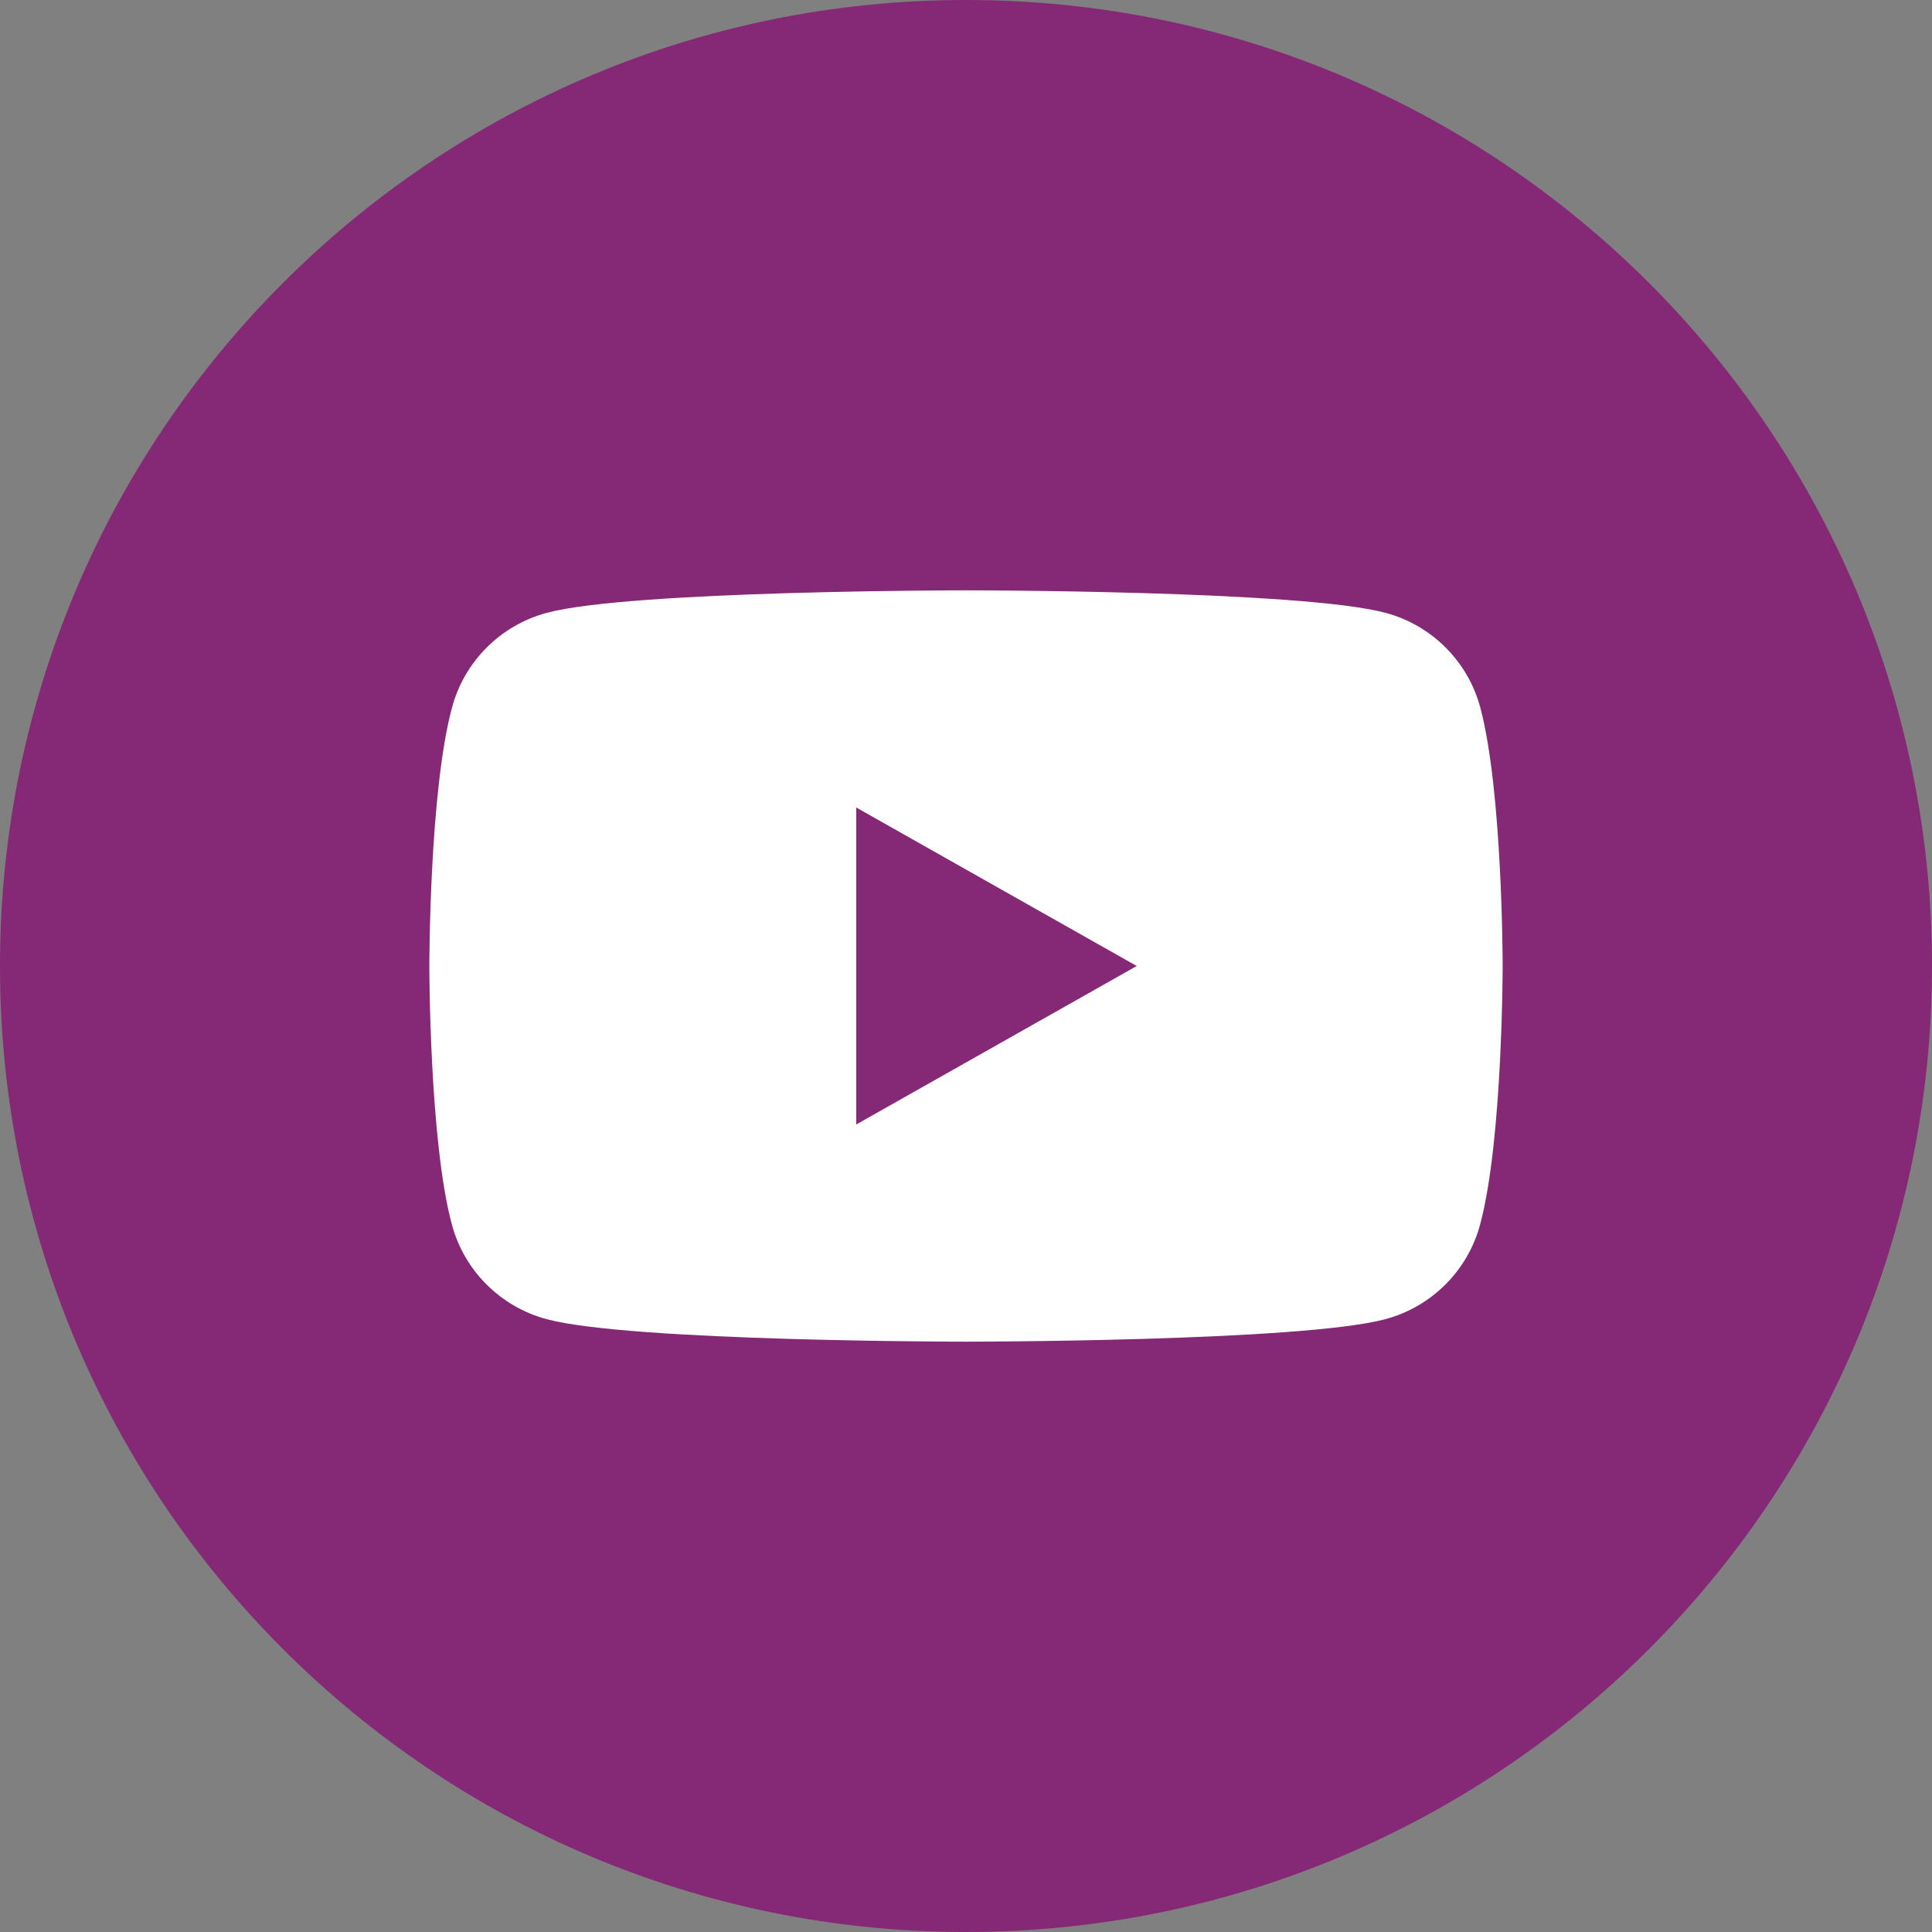 <?xml version="1.0" encoding="UTF-8"?> <svg xmlns="http://www.w3.org/2000/svg" width="36" height="36" viewBox="0 0 36 36" fill="none"><rect x="0" y="0" width="36" height="36" fill="#808080" stroke="none"/><g clip-path="url(#clip0_2698_2527)"><path d="M18 36C8.06 36 0 27.94 0 18C0 8.06 8.06 0 18 0C27.94 0 36 8.06 36 18C36 27.94 27.94 36 18 36Z" fill="#852876"></path><path d="M27.584 13.187C27.355 12.325 26.678 11.649 25.816 11.419C24.256 11 18.003 11 18.003 11C18.003 11 11.747 11 10.19 11.419C9.328 11.649 8.651 12.325 8.422 13.187C8 14.745 8 18 8 18C8 18 8 21.255 8.419 22.813C8.648 23.675 9.325 24.351 10.187 24.581C11.747 25 18 25 18 25C18 25 24.256 25 25.813 24.581C26.675 24.351 27.352 23.675 27.581 22.813C28 21.255 28 18 28 18C28 18 28 14.745 27.584 13.187ZM15.955 20.953V15.047L21.181 18L15.955 20.953Z" fill="white"></path></g><defs><clipPath id="clip0_2698_2527"><rect width="36" height="36" fill="white"></rect></clipPath></defs></svg> 